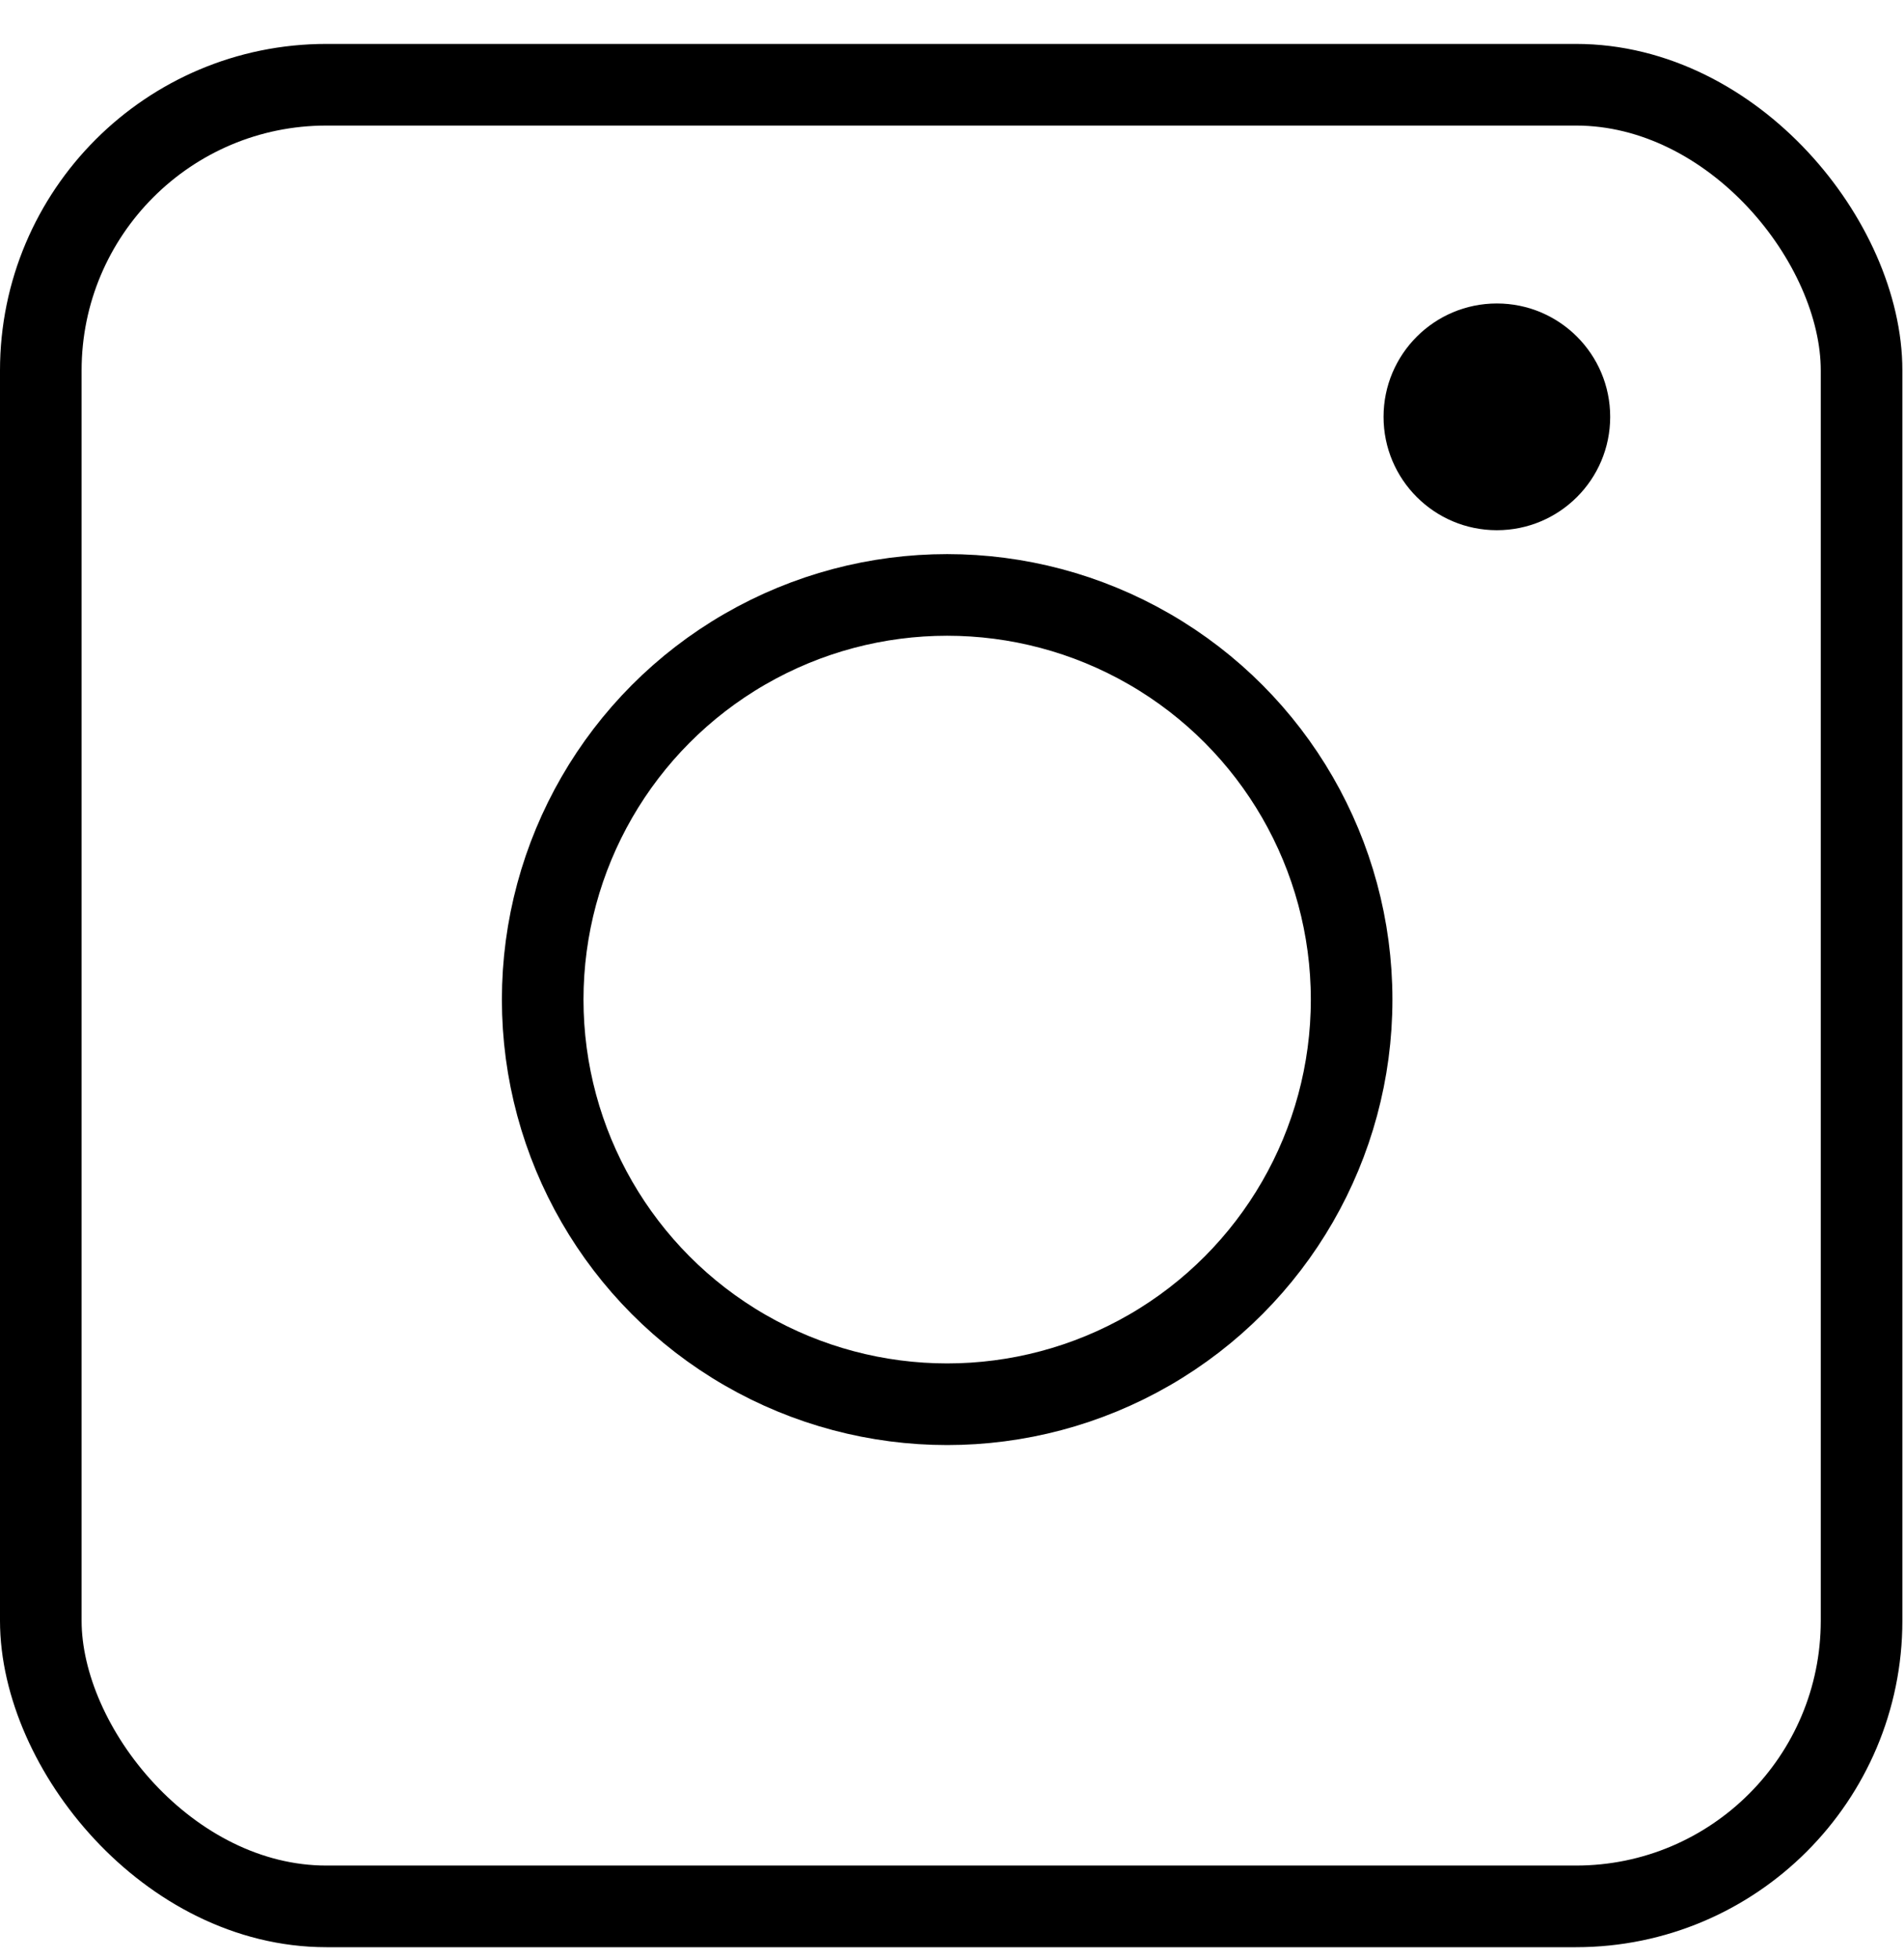 <svg width="35" height="36" viewBox="0 0 35 36" fill="none" xmlns="http://www.w3.org/2000/svg">
  <rect x="0.75" y="1.557" width="33.47" height="33.47" rx="5.25" stroke="black" stroke-width="1.5"/>
  <circle cx="17.411" cy="18.366" r="7.435" stroke="black" stroke-width="1.5"/>
  <circle cx="27.516" cy="7.659" r="2.083" fill="black"/>
  </svg>
